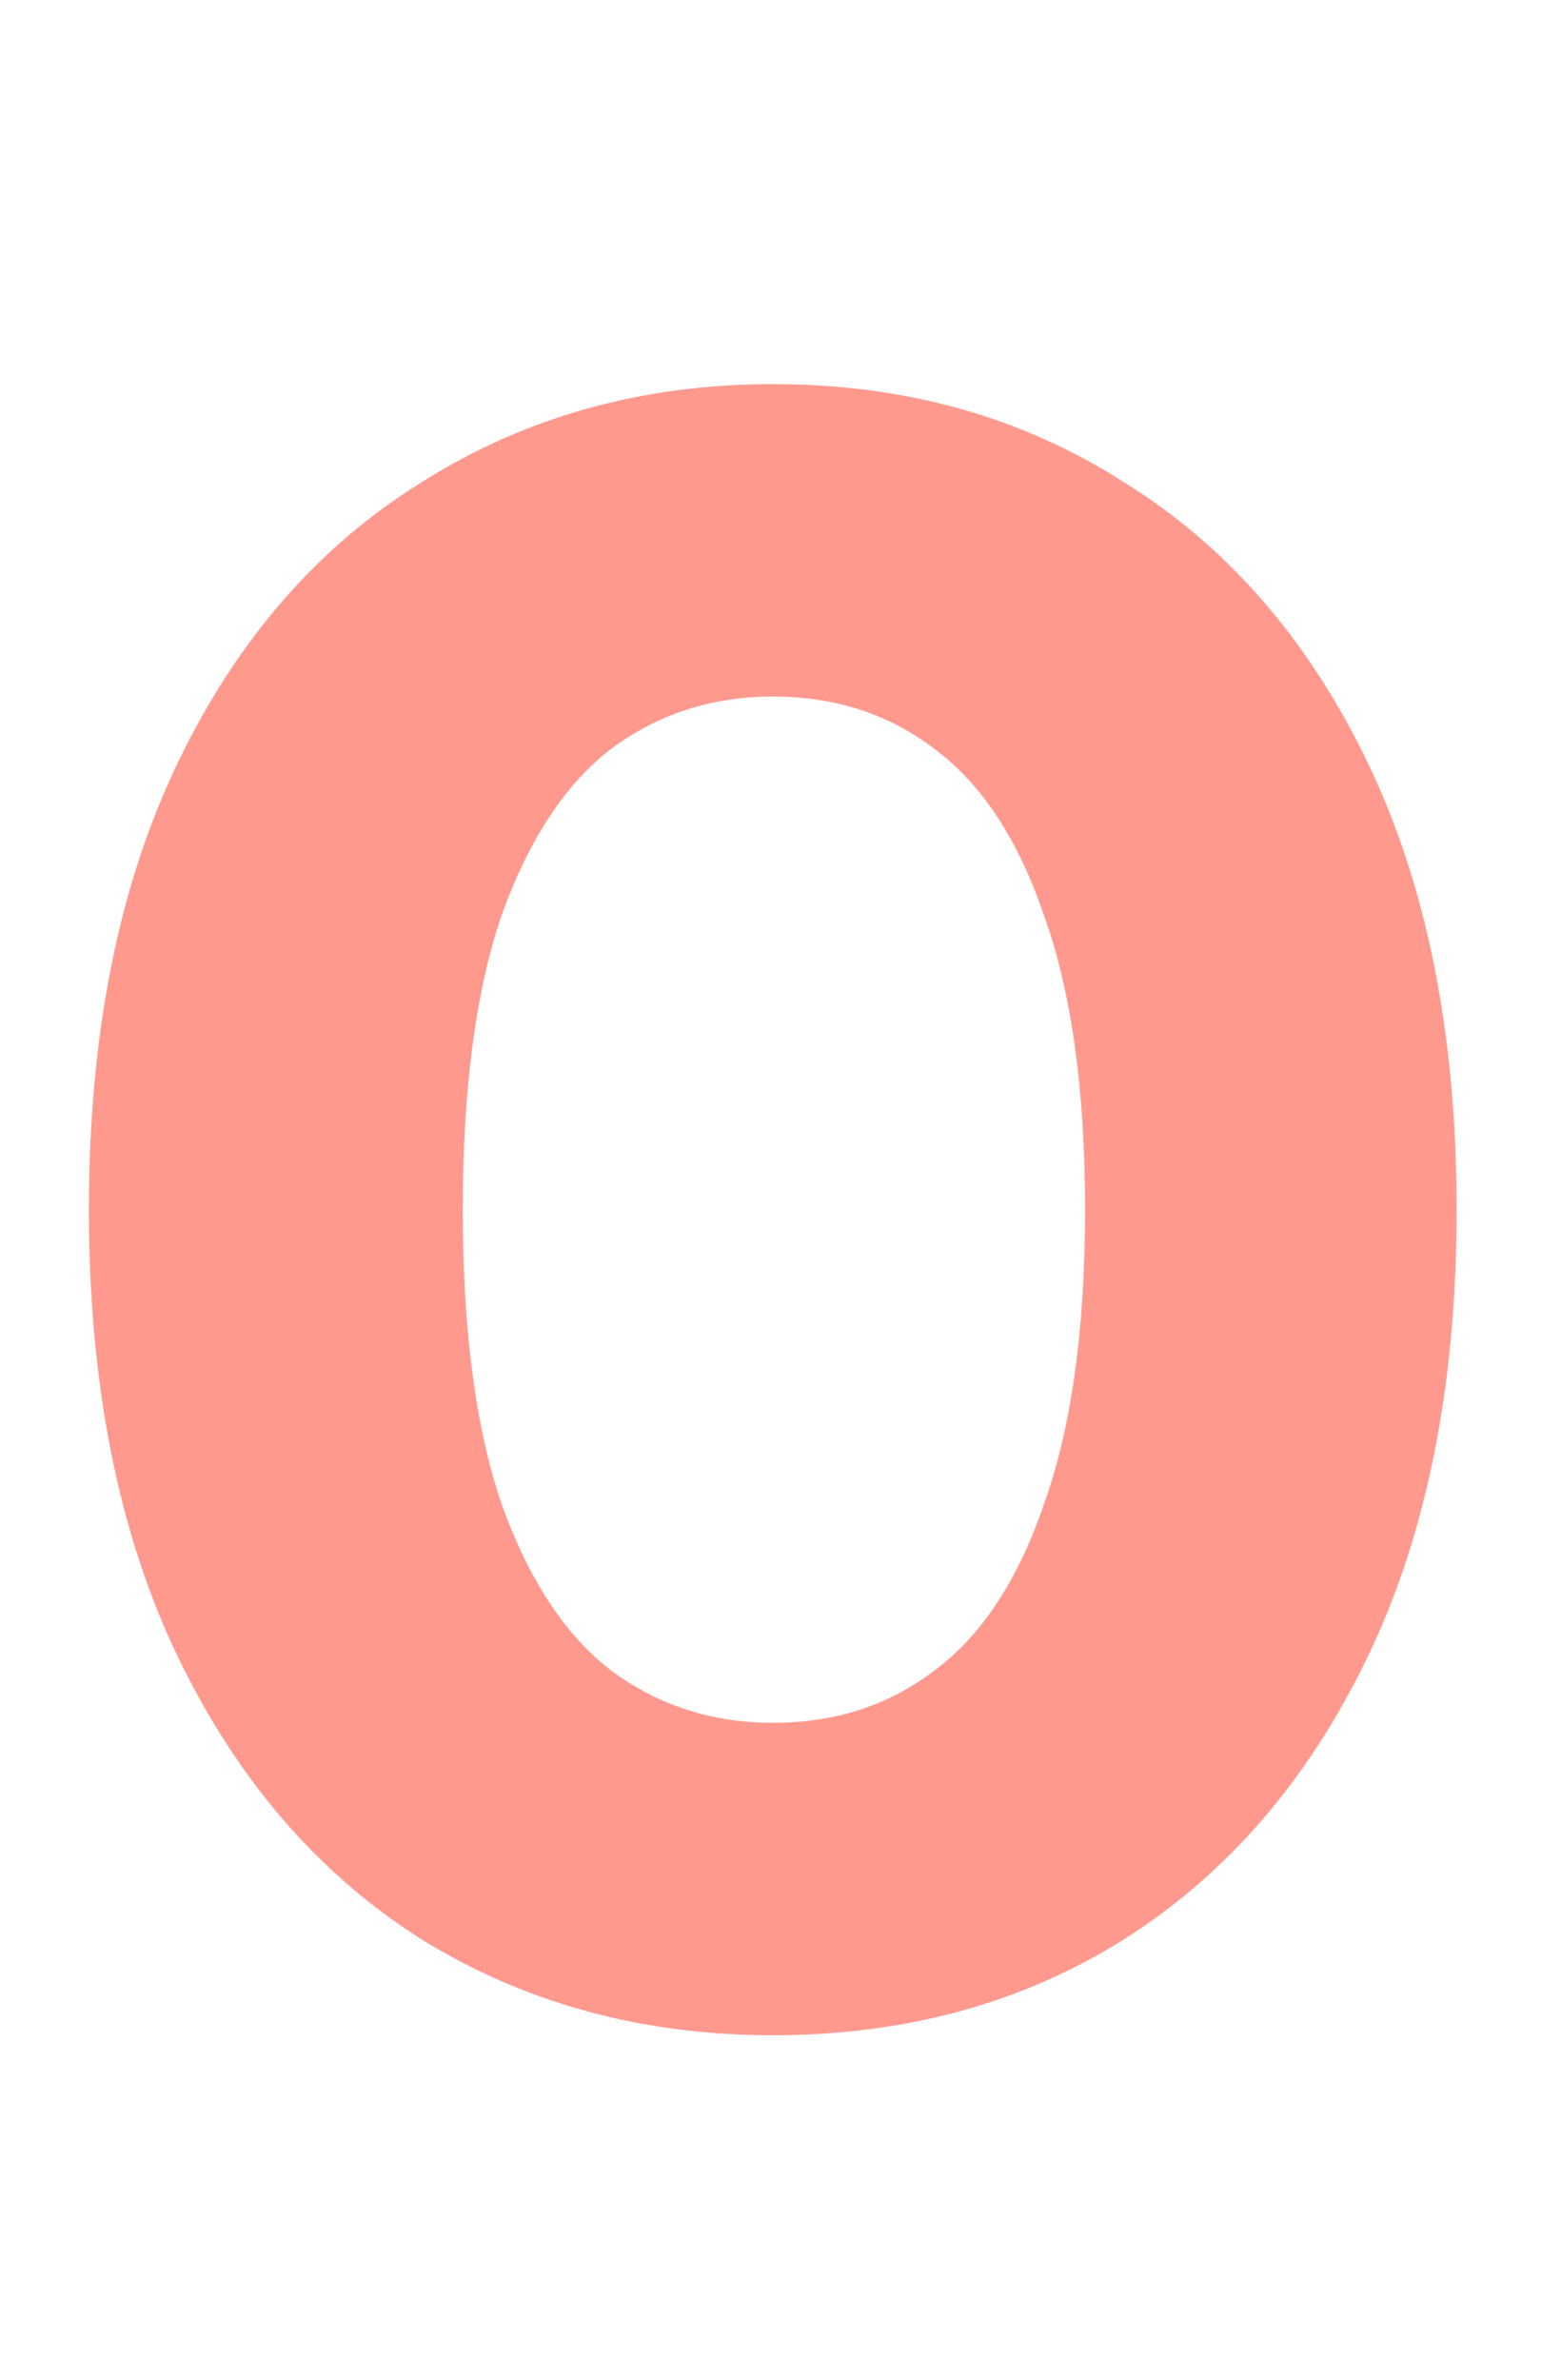 <svg width="63" height="96" viewBox="0 0 63 96" fill="none" xmlns="http://www.w3.org/2000/svg">
<g filter="url(#filter0_g_53881_1923)">
<path d="M31.188 82.104C25.913 82.104 21.191 80.816 17.02 78.24C12.849 75.603 9.568 71.8 7.176 66.832C4.784 61.864 3.588 55.853 3.588 48.8C3.588 41.747 4.784 35.736 7.176 30.768C9.568 25.8 12.849 22.028 17.02 19.452C21.191 16.815 25.913 15.496 31.188 15.496C36.524 15.496 41.247 16.815 45.356 19.452C49.527 22.028 52.808 25.8 55.2 30.768C57.592 35.736 58.788 41.747 58.788 48.8C58.788 55.853 57.592 61.864 55.2 66.832C52.808 71.8 49.527 75.603 45.356 78.24C41.247 80.816 36.524 82.104 31.188 82.104ZM31.188 69.5C33.703 69.5 35.88 68.795 37.72 67.384C39.621 65.973 41.093 63.735 42.136 60.668C43.24 57.601 43.792 53.645 43.792 48.8C43.792 43.955 43.24 39.999 42.136 36.932C41.093 33.865 39.621 31.627 37.72 30.216C35.88 28.805 33.703 28.1 31.188 28.1C28.735 28.1 26.557 28.805 24.656 30.216C22.816 31.627 21.344 33.865 20.24 36.932C19.197 39.999 18.676 43.955 18.676 48.8C18.676 53.645 19.197 57.601 20.24 60.668C21.344 63.735 22.816 65.973 24.656 67.384C26.557 68.795 28.735 69.5 31.188 69.5Z" fill="#FF998E"/>
</g>
<defs>
<filter id="filter0_g_53881_1923" x="2.588" y="14.496" width="57.199" height="68.607" filterUnits="userSpaceOnUse" color-interpolation-filters="sRGB">
<feFlood flood-opacity="0" result="BackgroundImageFix"/>
<feBlend mode="normal" in="SourceGraphic" in2="BackgroundImageFix" result="shape"/>
<feTurbulence type="fractalNoise" baseFrequency="0.333 0.333" numOctaves="3" seed="1849" />
<feDisplacementMap in="shape" scale="2" xChannelSelector="R" yChannelSelector="G" result="displacedImage" width="100%" height="100%" />
<feMerge result="effect1_texture_53881_1923">
<feMergeNode in="displacedImage"/>
</feMerge>
</filter>
</defs>
</svg>
